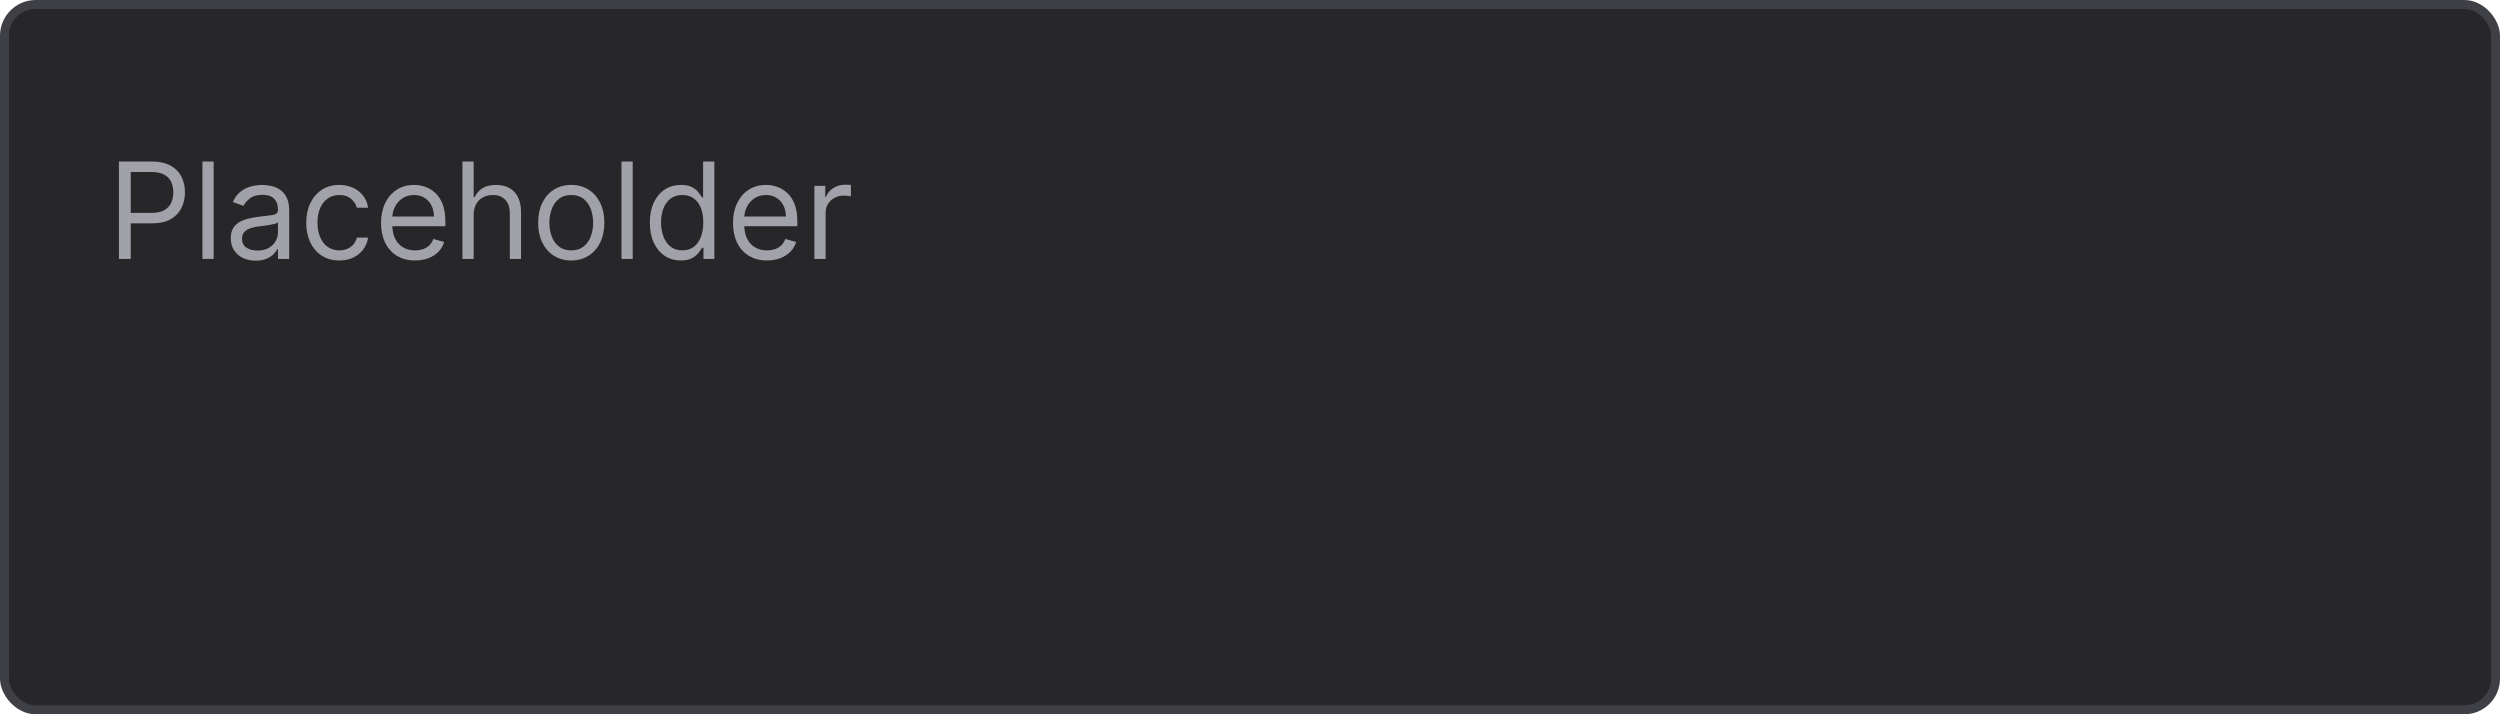 <svg width="280" height="80" viewBox="0 0 280 80" fill="none" xmlns="http://www.w3.org/2000/svg">
<rect x="0.5" y="0.5" width="279" height="79" rx="3.5" fill="#27272A"/>
<rect x="0.5" y="0.5" width="279" height="79" rx="3.5" stroke="#3F3F46"/>
<path d="M13.321 29V18.091H17.007C17.863 18.091 18.562 18.245 19.106 18.554C19.653 18.86 20.058 19.273 20.32 19.796C20.583 20.317 20.715 20.9 20.715 21.543C20.715 22.185 20.583 22.77 20.32 23.295C20.061 23.821 19.66 24.24 19.116 24.552C18.573 24.861 17.877 25.016 17.028 25.016H14.386V23.844H16.986C17.572 23.844 18.042 23.742 18.397 23.54C18.753 23.338 19.01 23.064 19.17 22.72C19.333 22.372 19.415 21.979 19.415 21.543C19.415 21.106 19.333 20.715 19.17 20.371C19.01 20.026 18.751 19.756 18.392 19.561C18.033 19.362 17.558 19.263 16.965 19.263H14.642V29H13.321ZM23.929 18.091V29H22.672V18.091H23.929ZM28.639 29.192C28.121 29.192 27.65 29.094 27.228 28.899C26.805 28.7 26.47 28.414 26.221 28.041C25.972 27.665 25.848 27.21 25.848 26.678C25.848 26.209 25.94 25.829 26.125 25.538C26.31 25.243 26.557 25.012 26.866 24.845C27.174 24.678 27.515 24.554 27.888 24.472C28.265 24.387 28.643 24.32 29.023 24.27C29.52 24.206 29.923 24.158 30.232 24.126C30.544 24.091 30.772 24.032 30.914 23.95C31.059 23.869 31.132 23.727 31.132 23.524V23.482C31.132 22.956 30.988 22.548 30.701 22.256C30.417 21.965 29.985 21.82 29.406 21.82C28.806 21.82 28.336 21.951 27.995 22.214C27.654 22.477 27.414 22.757 27.276 23.055L26.082 22.629C26.296 22.132 26.58 21.745 26.935 21.468C27.293 21.188 27.684 20.992 28.107 20.882C28.533 20.768 28.952 20.712 29.364 20.712C29.627 20.712 29.928 20.744 30.269 20.808C30.614 20.868 30.946 20.994 31.265 21.186C31.588 21.378 31.857 21.667 32.07 22.054C32.283 22.441 32.389 22.959 32.389 23.609V29H31.132V27.892H31.068C30.983 28.07 30.841 28.26 30.642 28.462C30.443 28.664 30.179 28.837 29.849 28.979C29.518 29.121 29.115 29.192 28.639 29.192ZM28.831 28.062C29.328 28.062 29.747 27.965 30.088 27.77C30.433 27.574 30.692 27.322 30.866 27.013C31.043 26.704 31.132 26.379 31.132 26.038V24.888C31.079 24.952 30.962 25.01 30.781 25.064C30.603 25.113 30.397 25.158 30.163 25.197C29.932 25.232 29.706 25.264 29.486 25.293C29.27 25.317 29.094 25.339 28.959 25.357C28.632 25.399 28.327 25.468 28.043 25.564C27.762 25.657 27.535 25.797 27.361 25.985C27.19 26.17 27.105 26.422 27.105 26.741C27.105 27.178 27.267 27.509 27.59 27.732C27.917 27.952 28.33 28.062 28.831 28.062ZM38.008 29.171C37.241 29.171 36.58 28.989 36.026 28.627C35.472 28.265 35.046 27.766 34.748 27.13C34.449 26.495 34.3 25.768 34.3 24.952C34.3 24.121 34.453 23.387 34.758 22.752C35.067 22.113 35.497 21.614 36.047 21.255C36.601 20.893 37.248 20.712 37.986 20.712C38.562 20.712 39.08 20.818 39.542 21.031C40.003 21.244 40.382 21.543 40.676 21.926C40.971 22.31 41.154 22.757 41.225 23.268H39.968C39.872 22.896 39.659 22.565 39.329 22.278C39.002 21.986 38.562 21.841 38.008 21.841C37.518 21.841 37.088 21.969 36.719 22.224C36.353 22.477 36.067 22.834 35.861 23.295C35.659 23.753 35.557 24.291 35.557 24.909C35.557 25.541 35.657 26.092 35.856 26.56C36.058 27.029 36.342 27.393 36.708 27.652C37.077 27.912 37.511 28.041 38.008 28.041C38.334 28.041 38.631 27.984 38.897 27.871C39.163 27.757 39.389 27.594 39.574 27.381C39.758 27.168 39.89 26.912 39.968 26.614H41.225C41.154 27.097 40.978 27.532 40.698 27.919C40.421 28.302 40.053 28.608 39.595 28.835C39.14 29.059 38.611 29.171 38.008 29.171ZM46.493 29.171C45.705 29.171 45.025 28.996 44.453 28.648C43.885 28.297 43.446 27.807 43.137 27.178C42.832 26.546 42.679 25.811 42.679 24.973C42.679 24.135 42.832 23.396 43.137 22.757C43.446 22.114 43.876 21.614 44.426 21.255C44.98 20.893 45.627 20.712 46.365 20.712C46.791 20.712 47.212 20.783 47.628 20.925C48.043 21.067 48.421 21.298 48.762 21.617C49.103 21.933 49.375 22.352 49.577 22.874C49.78 23.396 49.881 24.039 49.881 24.803V25.335H43.574V24.249H48.602C48.602 23.787 48.51 23.375 48.325 23.013C48.144 22.651 47.885 22.365 47.548 22.155C47.214 21.946 46.82 21.841 46.365 21.841C45.864 21.841 45.431 21.965 45.066 22.214C44.703 22.459 44.425 22.778 44.229 23.173C44.034 23.567 43.936 23.989 43.936 24.44V25.165C43.936 25.783 44.043 26.306 44.256 26.736C44.472 27.162 44.773 27.487 45.156 27.711C45.54 27.931 45.985 28.041 46.493 28.041C46.823 28.041 47.122 27.995 47.388 27.903C47.658 27.807 47.89 27.665 48.086 27.477C48.281 27.285 48.432 27.047 48.538 26.763L49.753 27.104C49.625 27.516 49.41 27.878 49.108 28.19C48.807 28.499 48.434 28.741 47.99 28.915C47.546 29.085 47.047 29.171 46.493 29.171ZM53.05 24.078V29H51.793V18.091H53.05V22.097H53.157C53.349 21.674 53.636 21.338 54.02 21.09C54.407 20.838 54.922 20.712 55.565 20.712C56.122 20.712 56.61 20.823 57.029 21.047C57.448 21.267 57.773 21.607 58.004 22.065C58.239 22.519 58.356 23.098 58.356 23.801V29H57.099V23.886C57.099 23.236 56.93 22.734 56.593 22.379C56.259 22.02 55.795 21.841 55.202 21.841C54.79 21.841 54.421 21.928 54.094 22.102C53.771 22.276 53.515 22.53 53.327 22.864C53.143 23.197 53.05 23.602 53.05 24.078ZM63.979 29.171C63.241 29.171 62.593 28.995 62.035 28.643C61.481 28.291 61.048 27.8 60.735 27.168C60.426 26.535 60.272 25.797 60.272 24.952C60.272 24.099 60.426 23.355 60.735 22.72C61.048 22.084 61.481 21.591 62.035 21.239C62.593 20.887 63.241 20.712 63.979 20.712C64.718 20.712 65.364 20.887 65.918 21.239C66.476 21.591 66.909 22.084 67.218 22.72C67.531 23.355 67.687 24.099 67.687 24.952C67.687 25.797 67.531 26.535 67.218 27.168C66.909 27.8 66.476 28.291 65.918 28.643C65.364 28.995 64.718 29.171 63.979 29.171ZM63.979 28.041C64.54 28.041 65.002 27.897 65.364 27.61C65.727 27.322 65.995 26.944 66.169 26.475C66.343 26.006 66.43 25.499 66.43 24.952C66.43 24.405 66.343 23.895 66.169 23.423C65.995 22.951 65.727 22.569 65.364 22.278C65.002 21.986 64.54 21.841 63.979 21.841C63.418 21.841 62.957 21.986 62.594 22.278C62.232 22.569 61.964 22.951 61.79 23.423C61.616 23.895 61.529 24.405 61.529 24.952C61.529 25.499 61.616 26.006 61.79 26.475C61.964 26.944 62.232 27.322 62.594 27.61C62.957 27.897 63.418 28.041 63.979 28.041ZM70.863 18.091V29H69.606V18.091H70.863ZM76.255 29.171C75.573 29.171 74.971 28.998 74.449 28.654C73.927 28.306 73.519 27.816 73.224 27.184C72.929 26.548 72.782 25.797 72.782 24.93C72.782 24.071 72.929 23.325 73.224 22.693C73.519 22.061 73.929 21.573 74.454 21.228C74.98 20.884 75.587 20.712 76.276 20.712C76.809 20.712 77.23 20.8 77.538 20.978C77.851 21.152 78.089 21.351 78.252 21.575C78.419 21.795 78.549 21.976 78.641 22.118H78.748V18.091H80.005V29H78.79V27.743H78.641C78.549 27.892 78.417 28.08 78.247 28.308C78.076 28.531 77.833 28.732 77.517 28.909C77.201 29.084 76.78 29.171 76.255 29.171ZM76.425 28.041C76.929 28.041 77.356 27.91 77.704 27.647C78.052 27.381 78.316 27.013 78.497 26.544C78.678 26.072 78.769 25.527 78.769 24.909C78.769 24.298 78.68 23.764 78.503 23.306C78.325 22.844 78.062 22.485 77.714 22.23C77.366 21.971 76.936 21.841 76.425 21.841C75.892 21.841 75.449 21.978 75.094 22.251C74.742 22.521 74.477 22.889 74.3 23.354C74.126 23.815 74.039 24.334 74.039 24.909C74.039 25.491 74.128 26.021 74.305 26.496C74.486 26.969 74.753 27.345 75.104 27.626C75.459 27.903 75.9 28.041 76.425 28.041ZM85.912 29.171C85.124 29.171 84.444 28.996 83.872 28.648C83.304 28.297 82.865 27.807 82.556 27.178C82.251 26.546 82.098 25.811 82.098 24.973C82.098 24.135 82.251 23.396 82.556 22.757C82.865 22.114 83.295 21.614 83.845 21.255C84.399 20.893 85.046 20.712 85.784 20.712C86.21 20.712 86.631 20.783 87.047 20.925C87.462 21.067 87.84 21.298 88.181 21.617C88.522 21.933 88.794 22.352 88.996 22.874C89.199 23.396 89.3 24.039 89.3 24.803V25.335H82.993V24.249H88.021C88.021 23.787 87.929 23.375 87.744 23.013C87.563 22.651 87.304 22.365 86.967 22.155C86.633 21.946 86.239 21.841 85.784 21.841C85.284 21.841 84.85 21.965 84.484 22.214C84.122 22.459 83.844 22.778 83.648 23.173C83.453 23.567 83.355 23.989 83.355 24.44V25.165C83.355 25.783 83.462 26.306 83.675 26.736C83.891 27.162 84.192 27.487 84.575 27.711C84.959 27.931 85.404 28.041 85.912 28.041C86.242 28.041 86.541 27.995 86.807 27.903C87.077 27.807 87.309 27.665 87.505 27.477C87.7 27.285 87.851 27.047 87.957 26.763L89.172 27.104C89.044 27.516 88.829 27.878 88.527 28.19C88.226 28.499 87.853 28.741 87.409 28.915C86.965 29.085 86.466 29.171 85.912 29.171ZM91.212 29V20.818H92.427V22.054H92.512C92.661 21.649 92.931 21.321 93.322 21.069C93.712 20.816 94.152 20.69 94.642 20.69C94.735 20.69 94.85 20.692 94.989 20.696C95.127 20.699 95.232 20.704 95.303 20.712V21.99C95.26 21.979 95.163 21.963 95.01 21.942C94.861 21.917 94.703 21.905 94.536 21.905C94.138 21.905 93.783 21.988 93.471 22.155C93.162 22.319 92.917 22.546 92.736 22.837C92.558 23.125 92.469 23.453 92.469 23.822V29H91.212Z" fill="#A1A1AA"/>
</svg>

